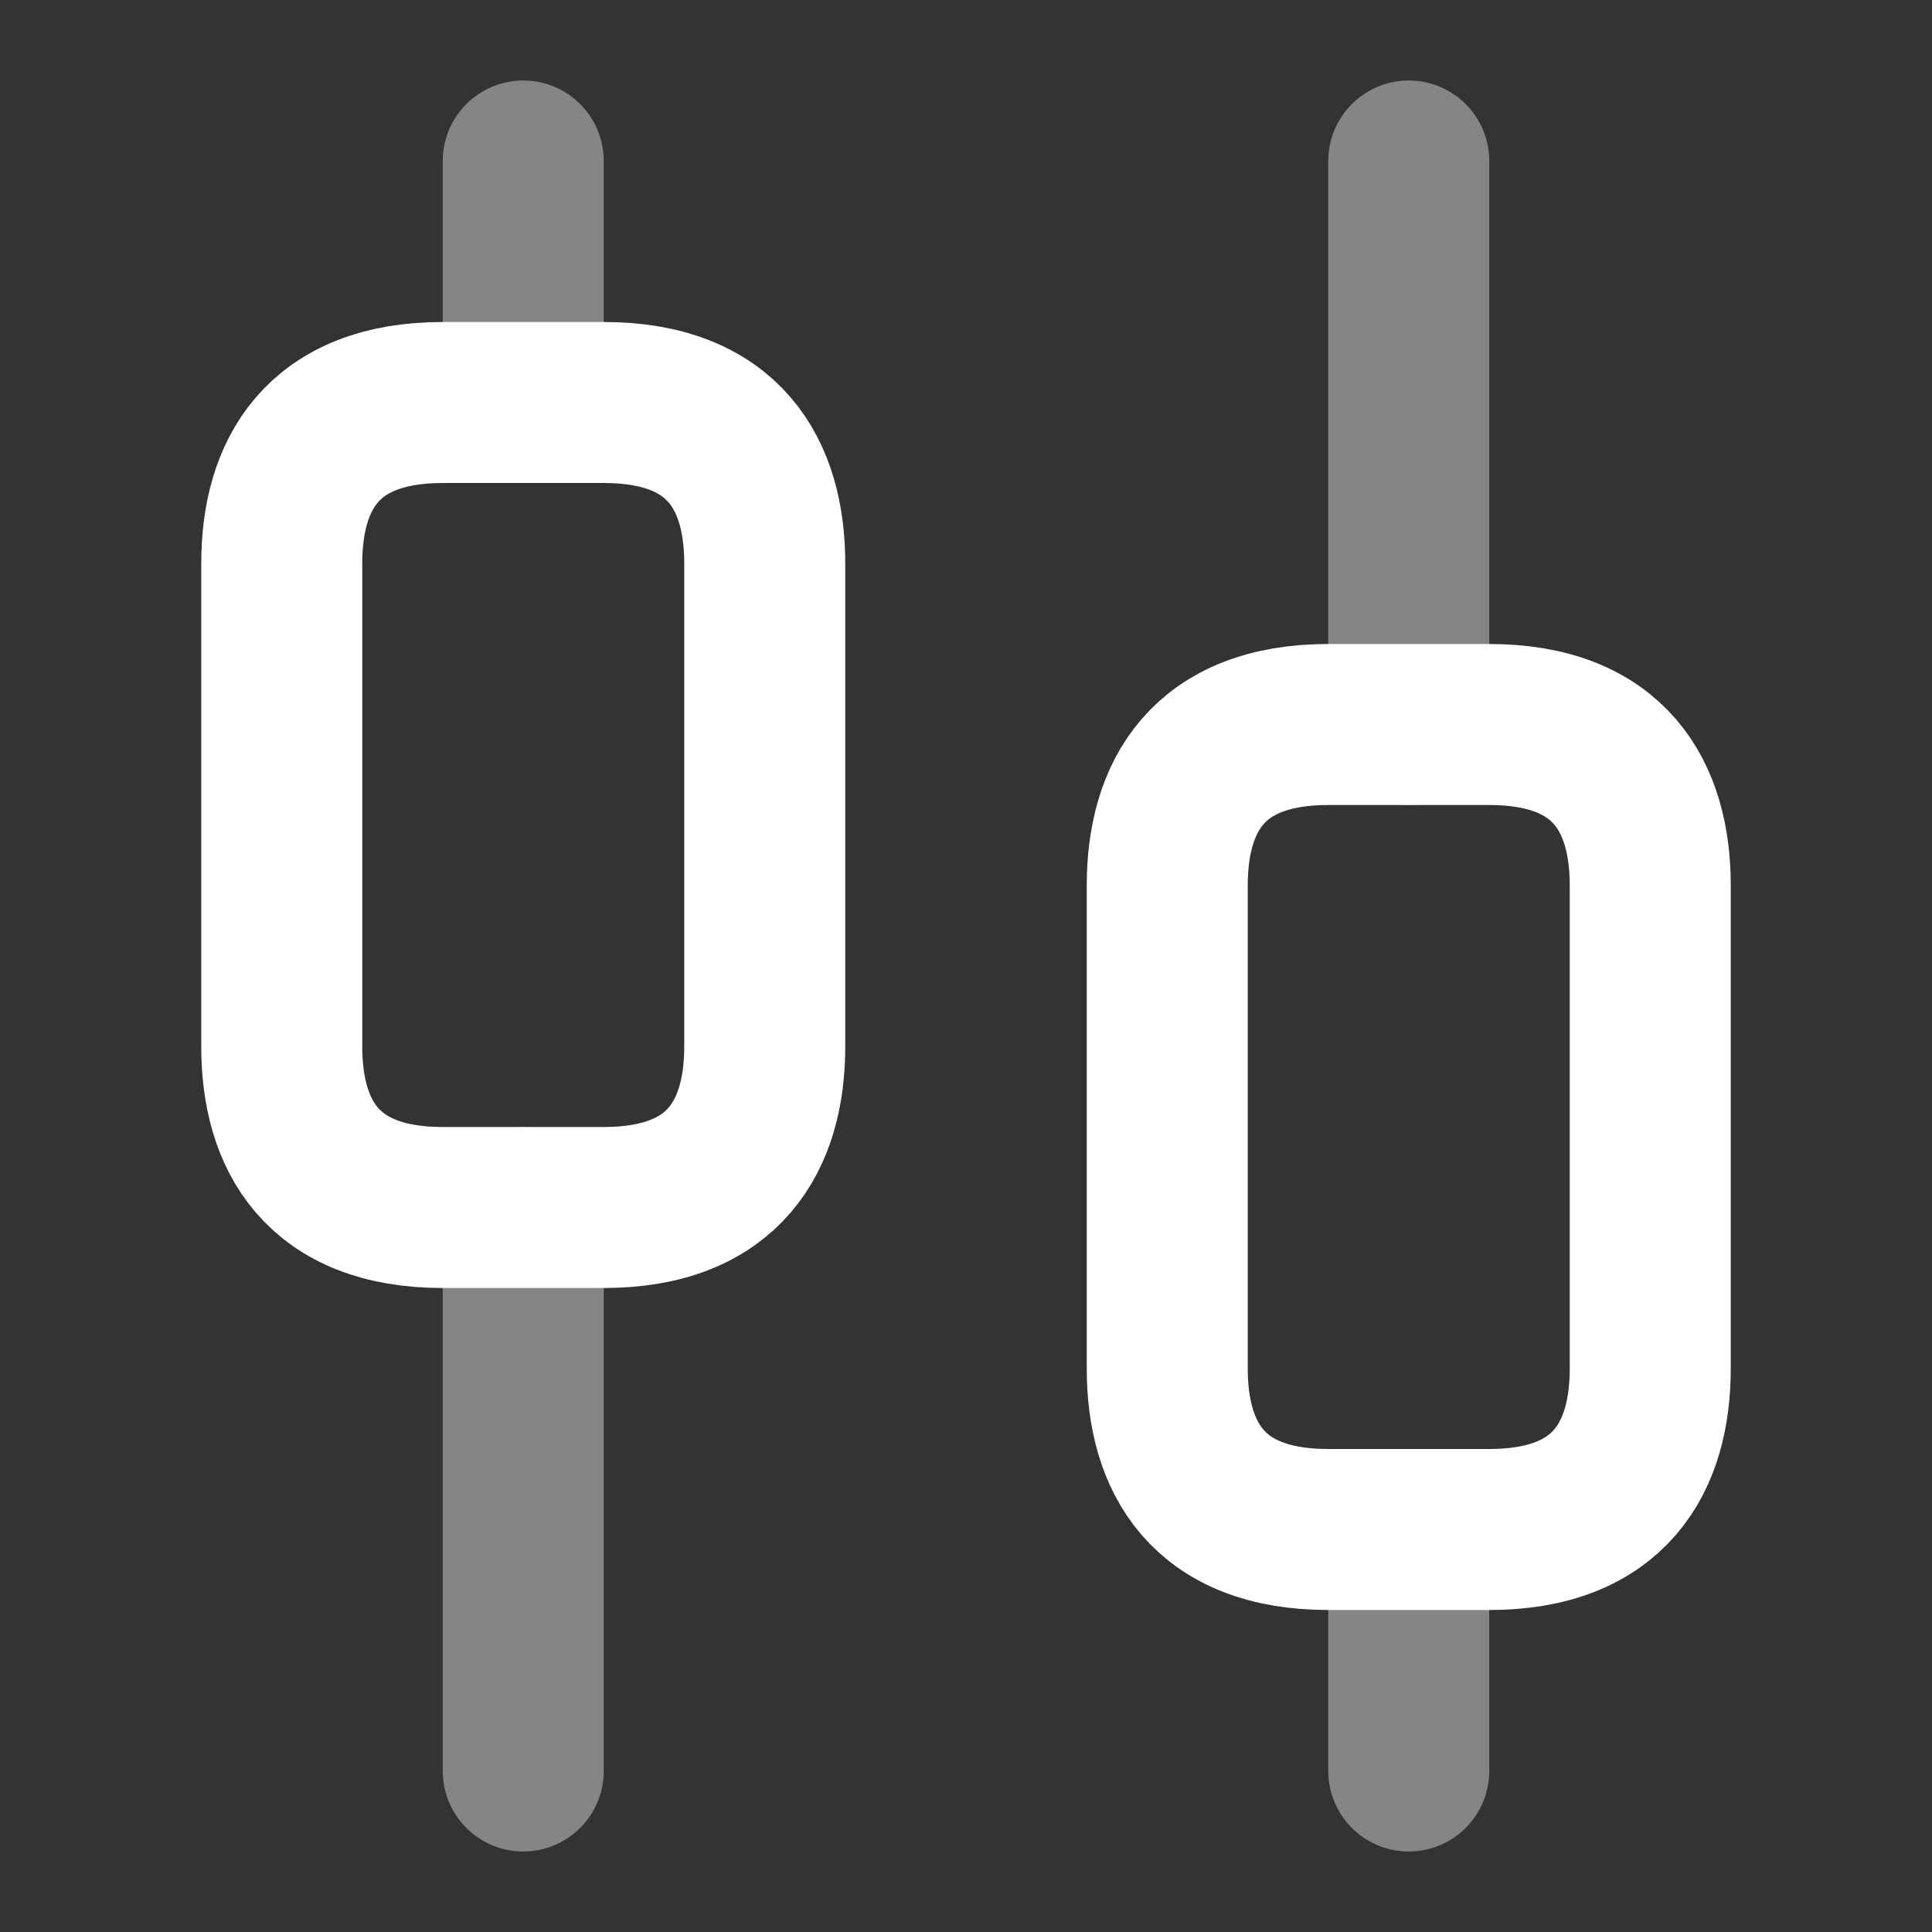 <svg width="18" height="18" viewBox="0 0 18 18" fill="none" xmlns="http://www.w3.org/2000/svg">
<rect x="0" y="0" width="18" height="18" fill="#333333" stroke="none"/>
<path opacity="0.4" d="M4.875 16.5V11.25" stroke="white" stroke-width="1.5" stroke-miterlimit="10" stroke-linecap="round" stroke-linejoin="round"/>
<path opacity="0.4" d="M4.875 3.75V1.5" stroke="white" stroke-width="1.5" stroke-miterlimit="10" stroke-linecap="round" stroke-linejoin="round"/>
<path opacity="0.4" d="M13.125 16.5V14.25" stroke="white" stroke-width="1.5" stroke-miterlimit="10" stroke-linecap="round" stroke-linejoin="round"/>
<path opacity="0.4" d="M13.125 6.75V1.5" stroke="white" stroke-width="1.5" stroke-miterlimit="10" stroke-linecap="round" stroke-linejoin="round"/>
<path d="M7.125 5.25V9.75C7.125 10.575 6.75 11.25 5.625 11.25H4.125C3 11.25 2.625 10.575 2.625 9.75V5.25C2.625 4.425 3 3.75 4.125 3.75H5.625C6.75 3.75 7.125 4.425 7.125 5.25Z" stroke="white" stroke-width="1.5" stroke-miterlimit="10" stroke-linecap="round" stroke-linejoin="round"/>
<path d="M15.375 8.25V12.75C15.375 13.575 15 14.25 13.875 14.25H12.375C11.25 14.25 10.875 13.575 10.875 12.75V8.25C10.875 7.425 11.25 6.75 12.375 6.75H13.875C15 6.75 15.375 7.425 15.375 8.25Z" stroke="white" stroke-width="1.5" stroke-miterlimit="10" stroke-linecap="round" stroke-linejoin="round"/>
</svg>
